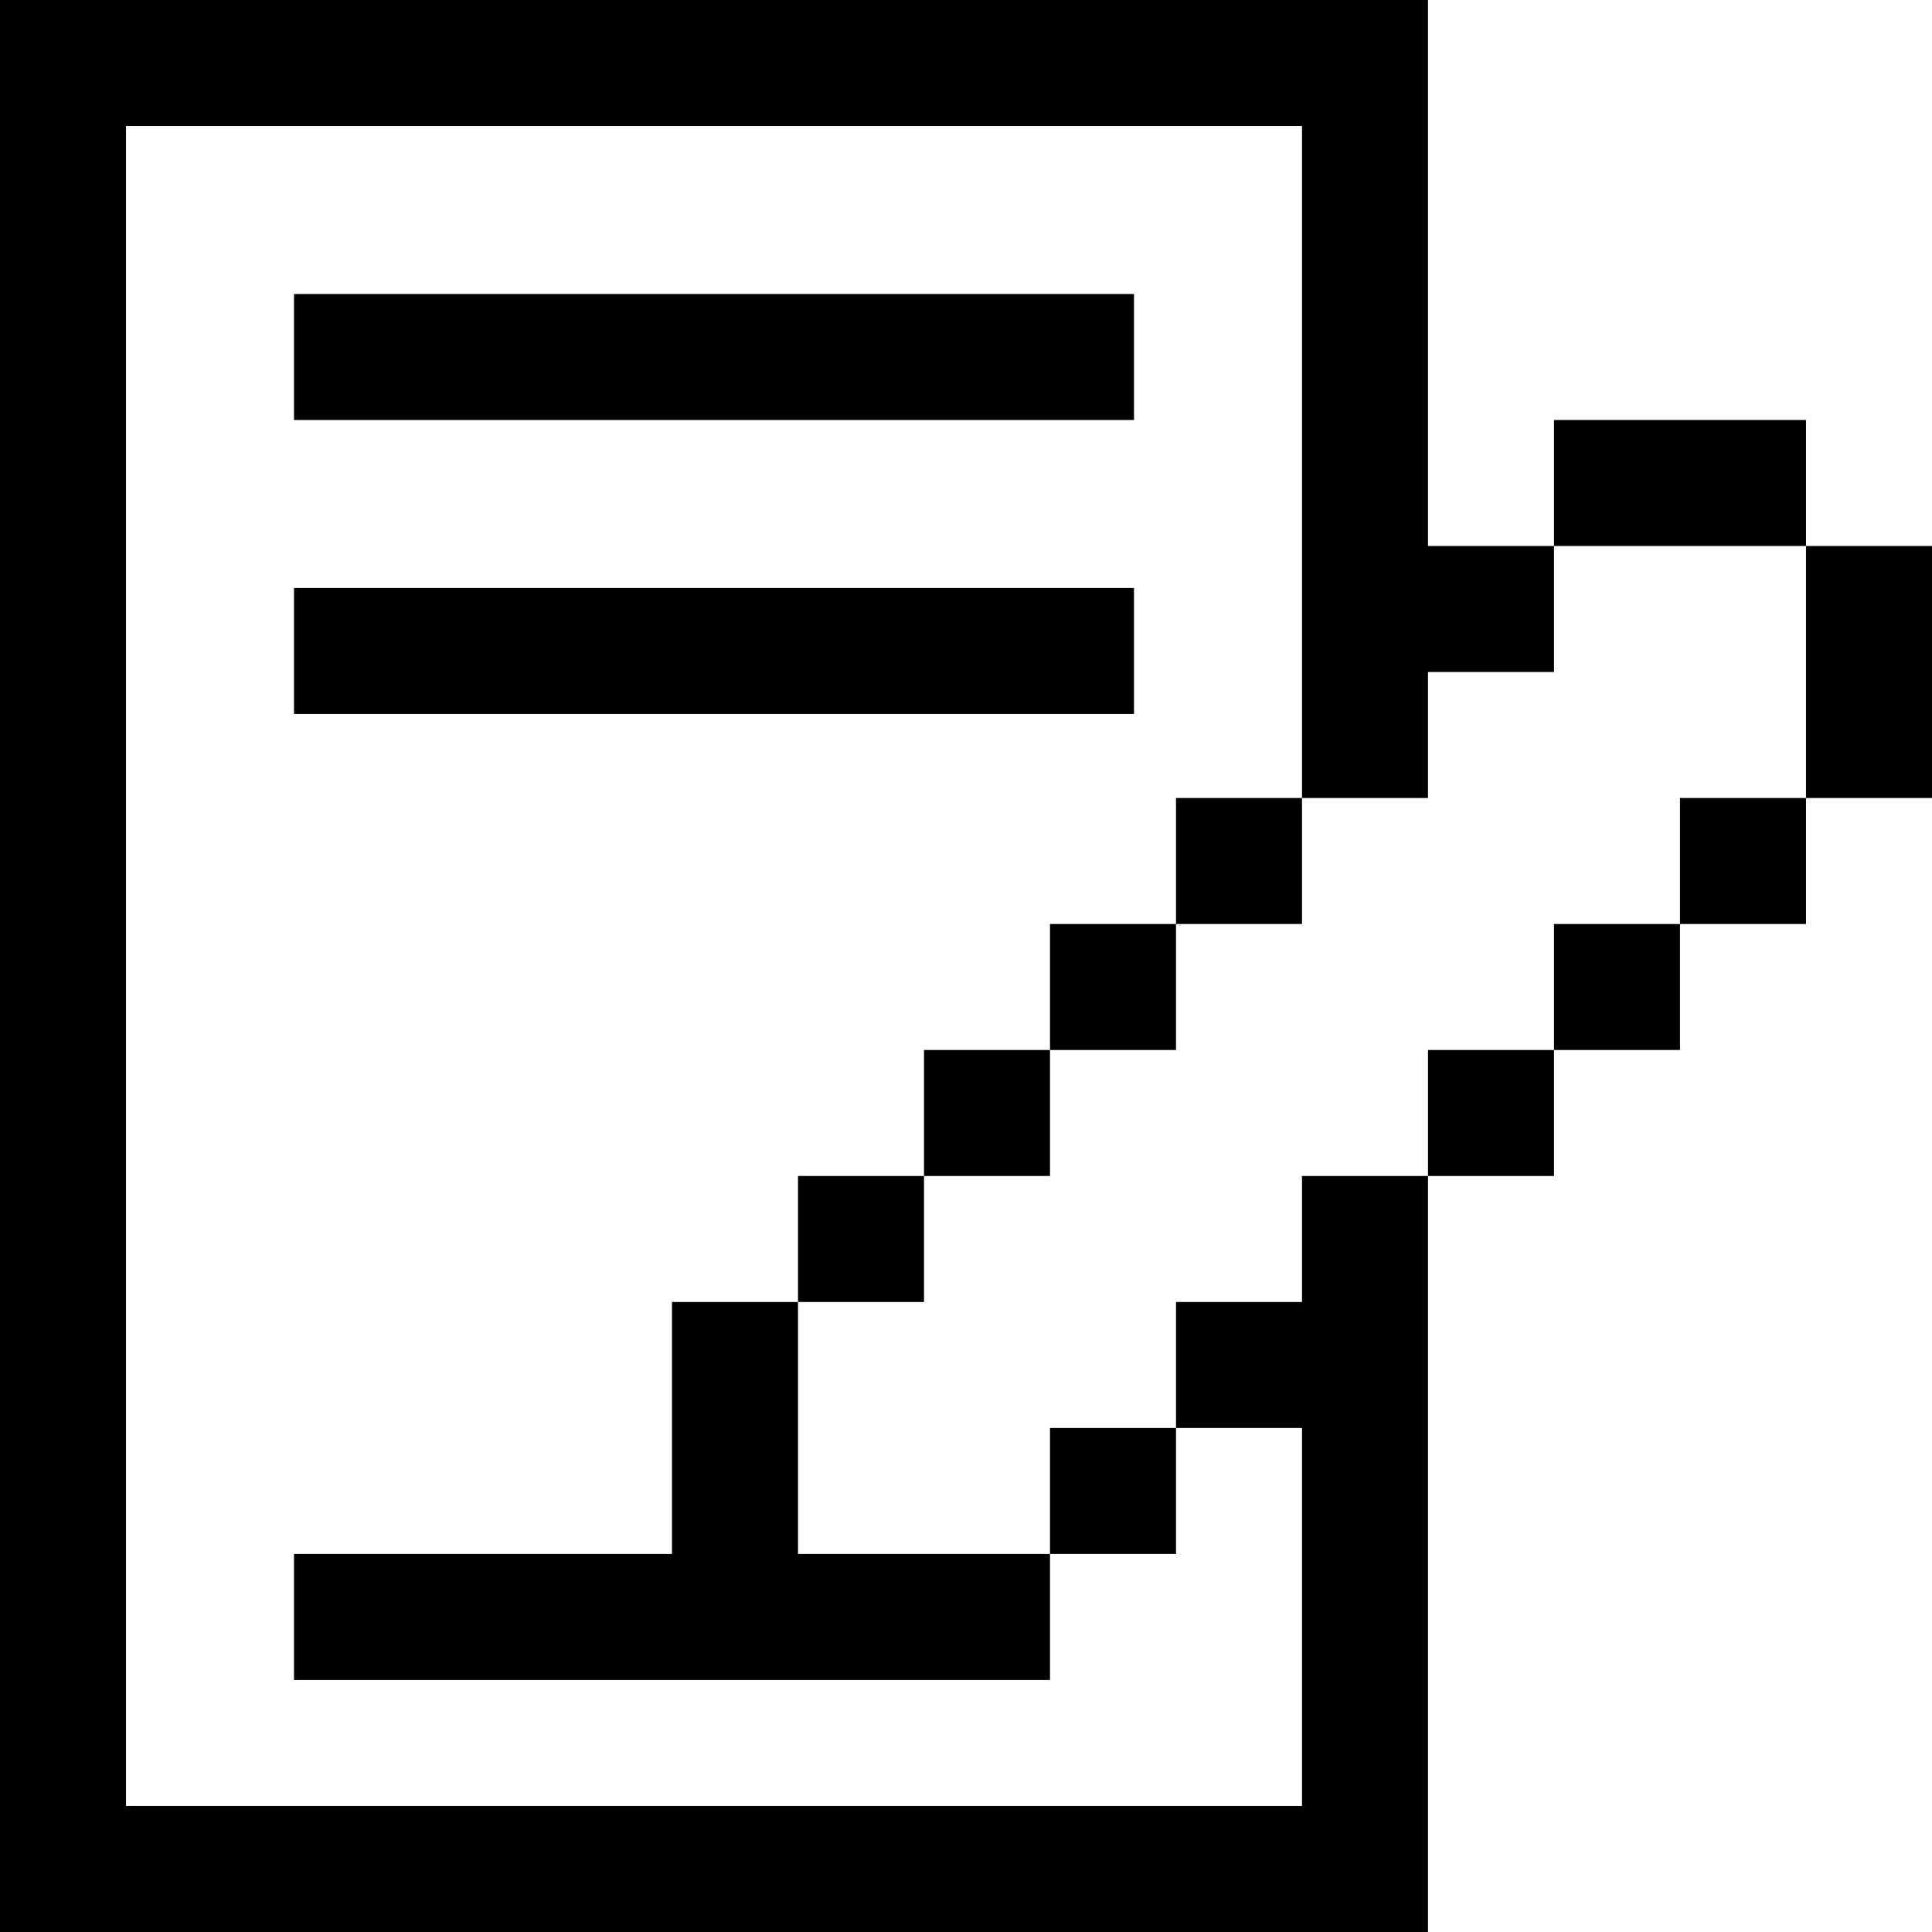 <?xml version="1.0" encoding="iso-8859-1"?>
<!-- Uploaded to: SVG Repo, www.svgrepo.com, Generator: SVG Repo Mixer Tools -->
<svg fill="#000000" version="1.1" id="Layer_1" xmlns="http://www.w3.org/2000/svg" xmlns:xlink="http://www.w3.org/1999/xlink" 
	 viewBox="0 0 512 512" xml:space="preserve">
<g>
	<g>
		<g>
			<rect x="311.652" y="211.478" width="33.391" height="33.391"/>
			<polygon points="378.435,144.696 378.435,0 0,0 0,512 378.435,512 378.435,311.652 345.043,311.652 345.043,345.043 
				311.652,345.043 311.652,378.435 345.043,378.435 345.043,478.609 33.391,478.609 33.391,33.391 345.043,33.391 345.043,211.478 
				378.435,211.478 378.435,178.087 411.826,178.087 411.826,144.696 			"/>
		</g>
	</g>
</g>
<g>
	<g>
		<rect x="77.913" y="77.913" width="222.609" height="33.391"/>
	</g>
</g>
<g>
	<g>
		<rect x="77.913" y="155.826" width="222.609" height="33.391"/>
	</g>
</g>
<g>
	<g>
		<rect x="378.435" y="278.261" width="33.391" height="33.391"/>
	</g>
</g>
<g>
	<g>
		<rect x="411.826" y="244.87" width="33.391" height="33.391"/>
	</g>
</g>
<g>
	<g>
		<rect x="445.217" y="211.478" width="33.391" height="33.391"/>
	</g>
</g>
<g>
	<g>
		<rect x="478.609" y="144.696" width="33.391" height="66.783"/>
	</g>
</g>
<g>
	<g>
		<rect x="211.478" y="311.652" width="33.391" height="33.391"/>
	</g>
</g>
<g>
	<g>
		<rect x="244.87" y="278.261" width="33.391" height="33.391"/>
	</g>
</g>
<g>
	<g>
		<rect x="278.261" y="244.87" width="33.391" height="33.391"/>
	</g>
</g>
<g>
	<g>
		<rect x="411.826" y="111.304" width="66.783" height="33.391"/>
	</g>
</g>
<g>
	<g>
		<g>
			<polygon points="211.478,345.043 178.087,345.043 178.087,411.826 77.913,411.826 77.913,445.217 278.261,445.217 
				278.261,411.826 211.478,411.826 			"/>
			<rect x="278.261" y="378.435" width="33.391" height="33.391"/>
		</g>
	</g>
</g>
</svg>